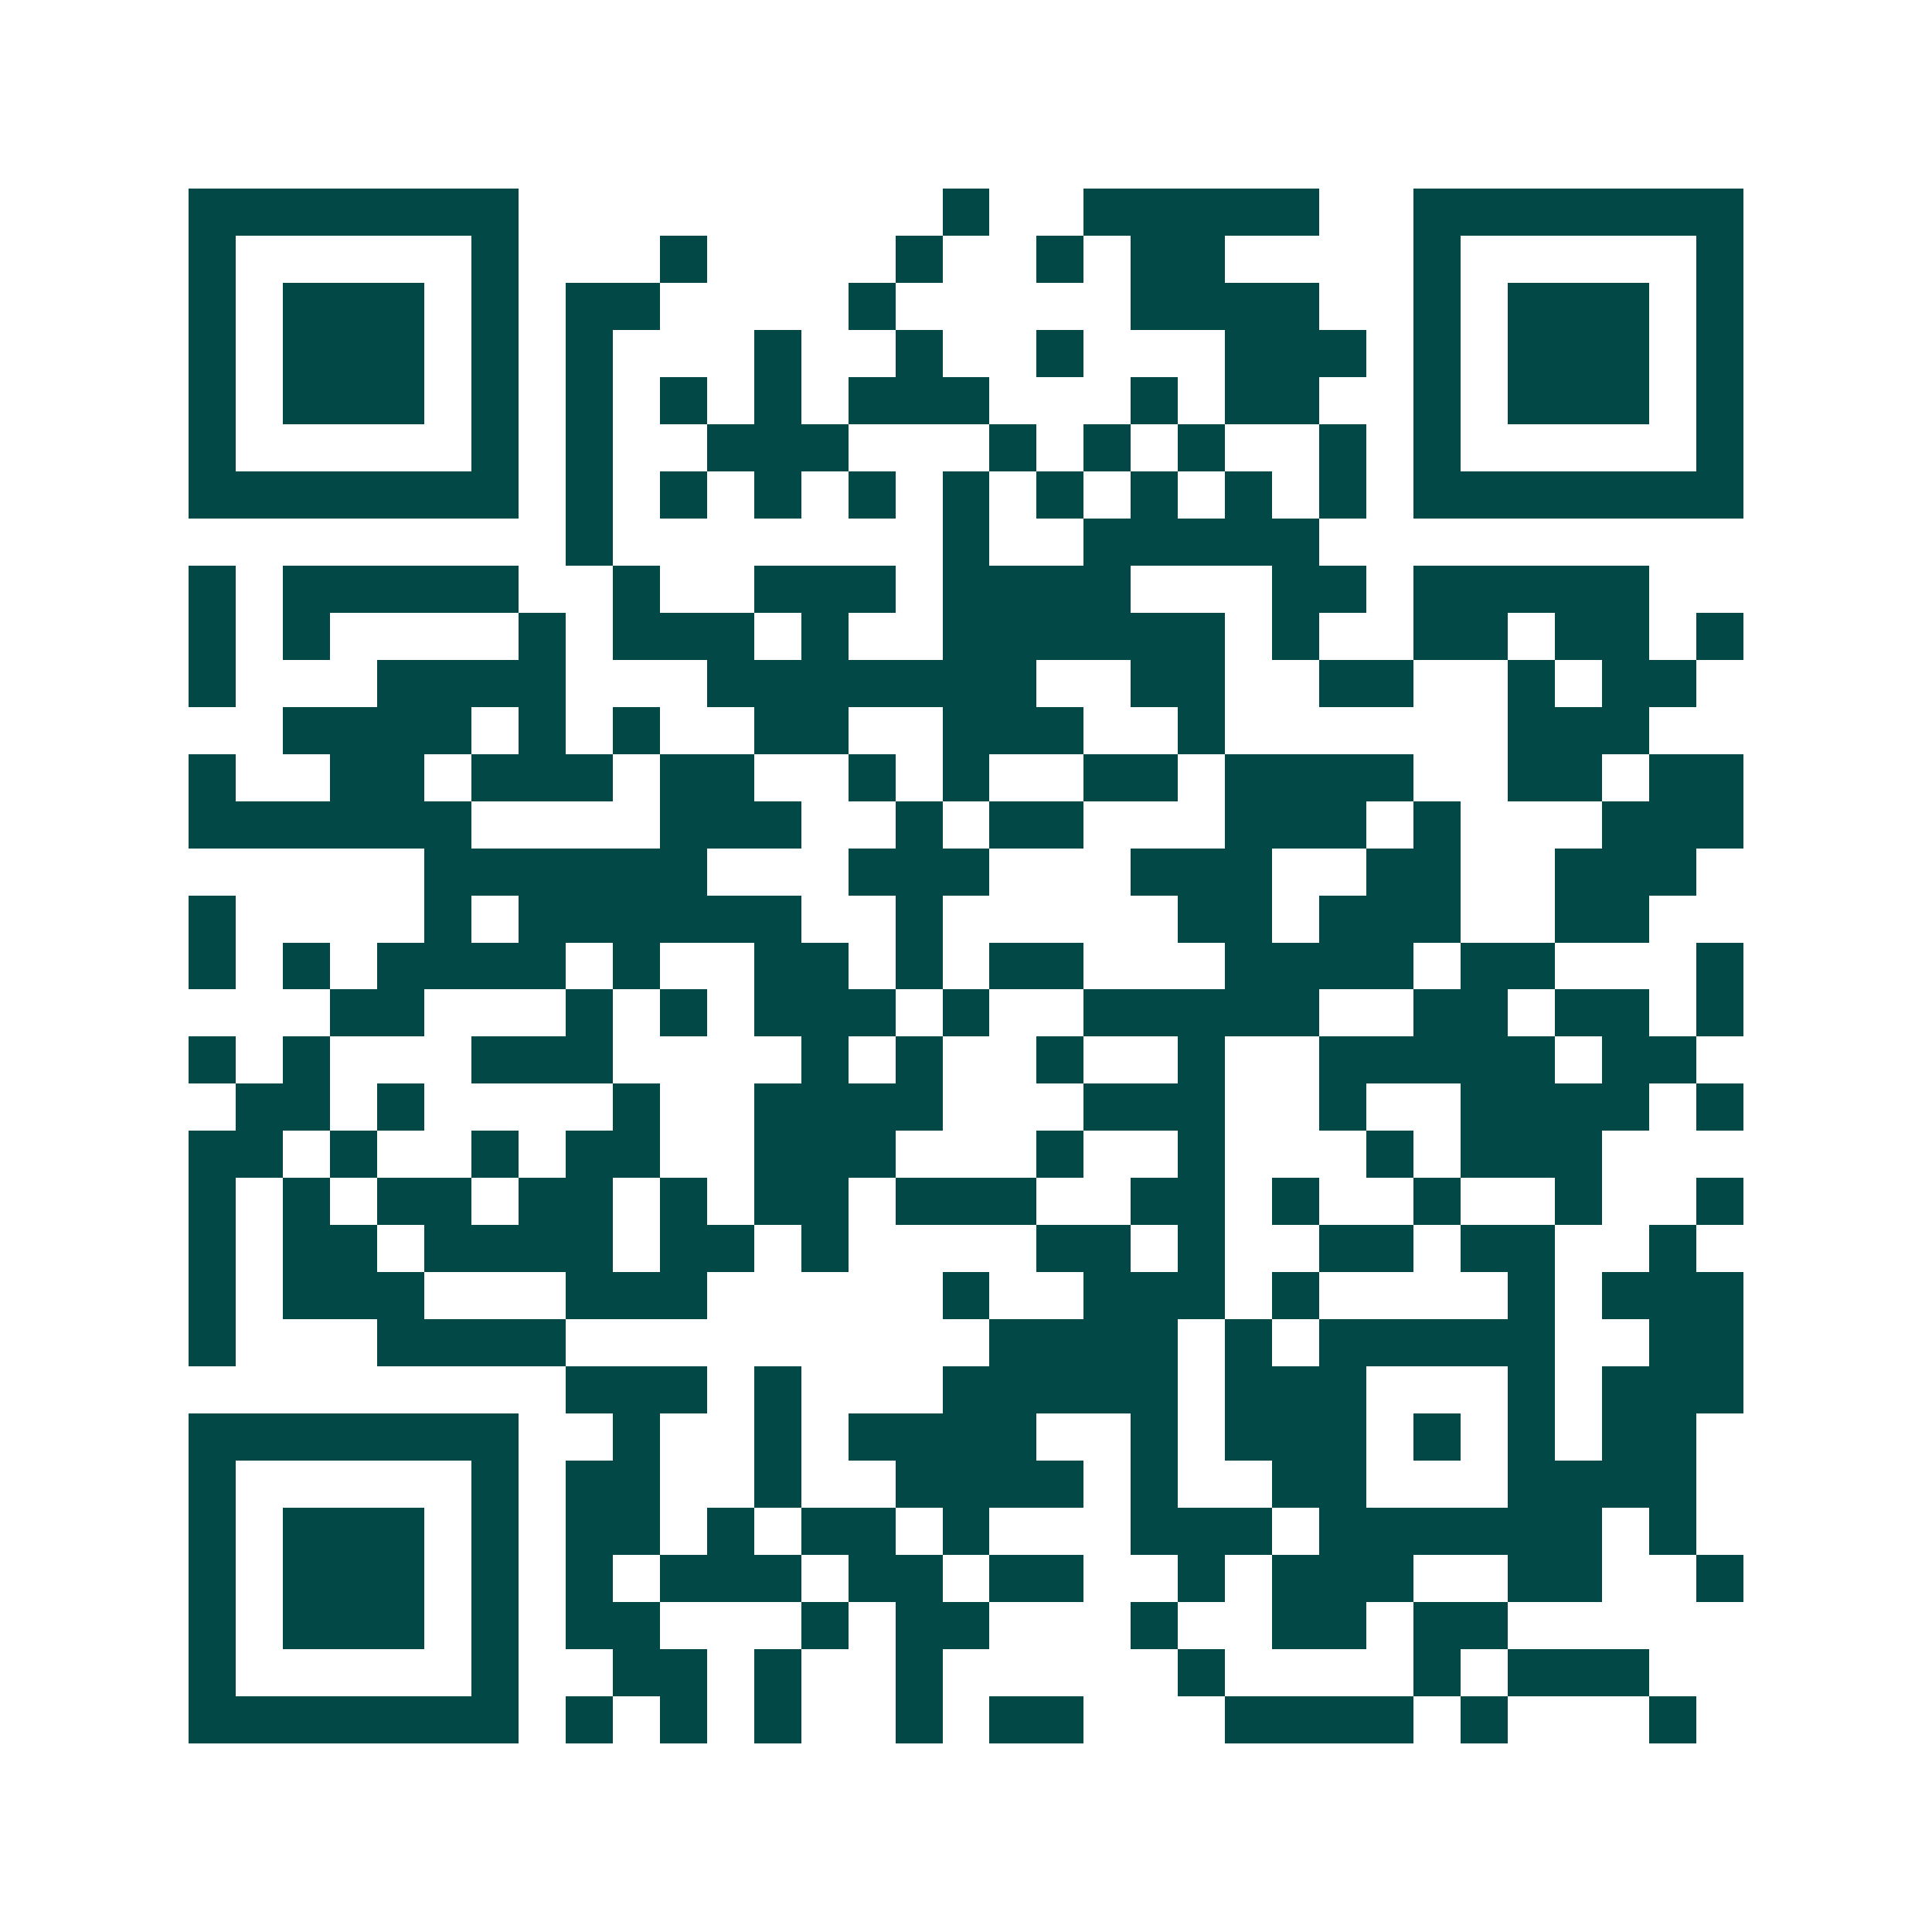 <svg xmlns="http://www.w3.org/2000/svg" width="200" height="200" viewBox="0 0 41 41" shape-rendering="crispEdges"><path fill="#ffffff" d="M0 0h41v41H0z"/><path stroke="#014847" d="M4 4.5h7m9 0h1m2 0h5m2 0h7M4 5.5h1m5 0h1m3 0h1m4 0h1m2 0h1m1 0h2m4 0h1m5 0h1M4 6.5h1m1 0h3m1 0h1m1 0h2m4 0h1m5 0h4m2 0h1m1 0h3m1 0h1M4 7.5h1m1 0h3m1 0h1m1 0h1m3 0h1m2 0h1m2 0h1m3 0h3m1 0h1m1 0h3m1 0h1M4 8.5h1m1 0h3m1 0h1m1 0h1m1 0h1m1 0h1m1 0h3m3 0h1m1 0h2m2 0h1m1 0h3m1 0h1M4 9.5h1m5 0h1m1 0h1m2 0h3m3 0h1m1 0h1m1 0h1m2 0h1m1 0h1m5 0h1M4 10.5h7m1 0h1m1 0h1m1 0h1m1 0h1m1 0h1m1 0h1m1 0h1m1 0h1m1 0h1m1 0h7M12 11.5h1m7 0h1m2 0h5M4 12.5h1m1 0h5m2 0h1m2 0h3m1 0h4m3 0h2m1 0h5M4 13.5h1m1 0h1m4 0h1m1 0h3m1 0h1m2 0h6m1 0h1m2 0h2m1 0h2m1 0h1M4 14.5h1m3 0h4m3 0h7m2 0h2m2 0h2m2 0h1m1 0h2M6 15.5h4m1 0h1m1 0h1m2 0h2m2 0h3m2 0h1m6 0h3M4 16.5h1m2 0h2m1 0h3m1 0h2m2 0h1m1 0h1m2 0h2m1 0h4m2 0h2m1 0h2M4 17.5h6m4 0h3m2 0h1m1 0h2m3 0h3m1 0h1m3 0h3M9 18.5h6m3 0h3m3 0h3m2 0h2m2 0h3M4 19.5h1m4 0h1m1 0h6m2 0h1m5 0h2m1 0h3m2 0h2M4 20.5h1m1 0h1m1 0h4m1 0h1m2 0h2m1 0h1m1 0h2m3 0h4m1 0h2m3 0h1M7 21.5h2m3 0h1m1 0h1m1 0h3m1 0h1m2 0h5m2 0h2m1 0h2m1 0h1M4 22.5h1m1 0h1m3 0h3m4 0h1m1 0h1m2 0h1m2 0h1m2 0h5m1 0h2M5 23.5h2m1 0h1m4 0h1m2 0h4m3 0h3m2 0h1m2 0h4m1 0h1M4 24.5h2m1 0h1m2 0h1m1 0h2m2 0h3m3 0h1m2 0h1m3 0h1m1 0h3M4 25.5h1m1 0h1m1 0h2m1 0h2m1 0h1m1 0h2m1 0h3m2 0h2m1 0h1m2 0h1m2 0h1m2 0h1M4 26.5h1m1 0h2m1 0h4m1 0h2m1 0h1m4 0h2m1 0h1m2 0h2m1 0h2m2 0h1M4 27.5h1m1 0h3m3 0h3m5 0h1m2 0h3m1 0h1m4 0h1m1 0h3M4 28.5h1m3 0h4m9 0h4m1 0h1m1 0h5m2 0h2M12 29.5h3m1 0h1m3 0h5m1 0h3m3 0h1m1 0h3M4 30.5h7m2 0h1m2 0h1m1 0h4m2 0h1m1 0h3m1 0h1m1 0h1m1 0h2M4 31.5h1m5 0h1m1 0h2m2 0h1m2 0h4m1 0h1m2 0h2m3 0h4M4 32.5h1m1 0h3m1 0h1m1 0h2m1 0h1m1 0h2m1 0h1m3 0h3m1 0h6m1 0h1M4 33.5h1m1 0h3m1 0h1m1 0h1m1 0h3m1 0h2m1 0h2m2 0h1m1 0h3m2 0h2m2 0h1M4 34.5h1m1 0h3m1 0h1m1 0h2m3 0h1m1 0h2m3 0h1m2 0h2m1 0h2M4 35.5h1m5 0h1m2 0h2m1 0h1m2 0h1m5 0h1m4 0h1m1 0h3M4 36.5h7m1 0h1m1 0h1m1 0h1m2 0h1m1 0h2m3 0h4m1 0h1m3 0h1"/></svg>
